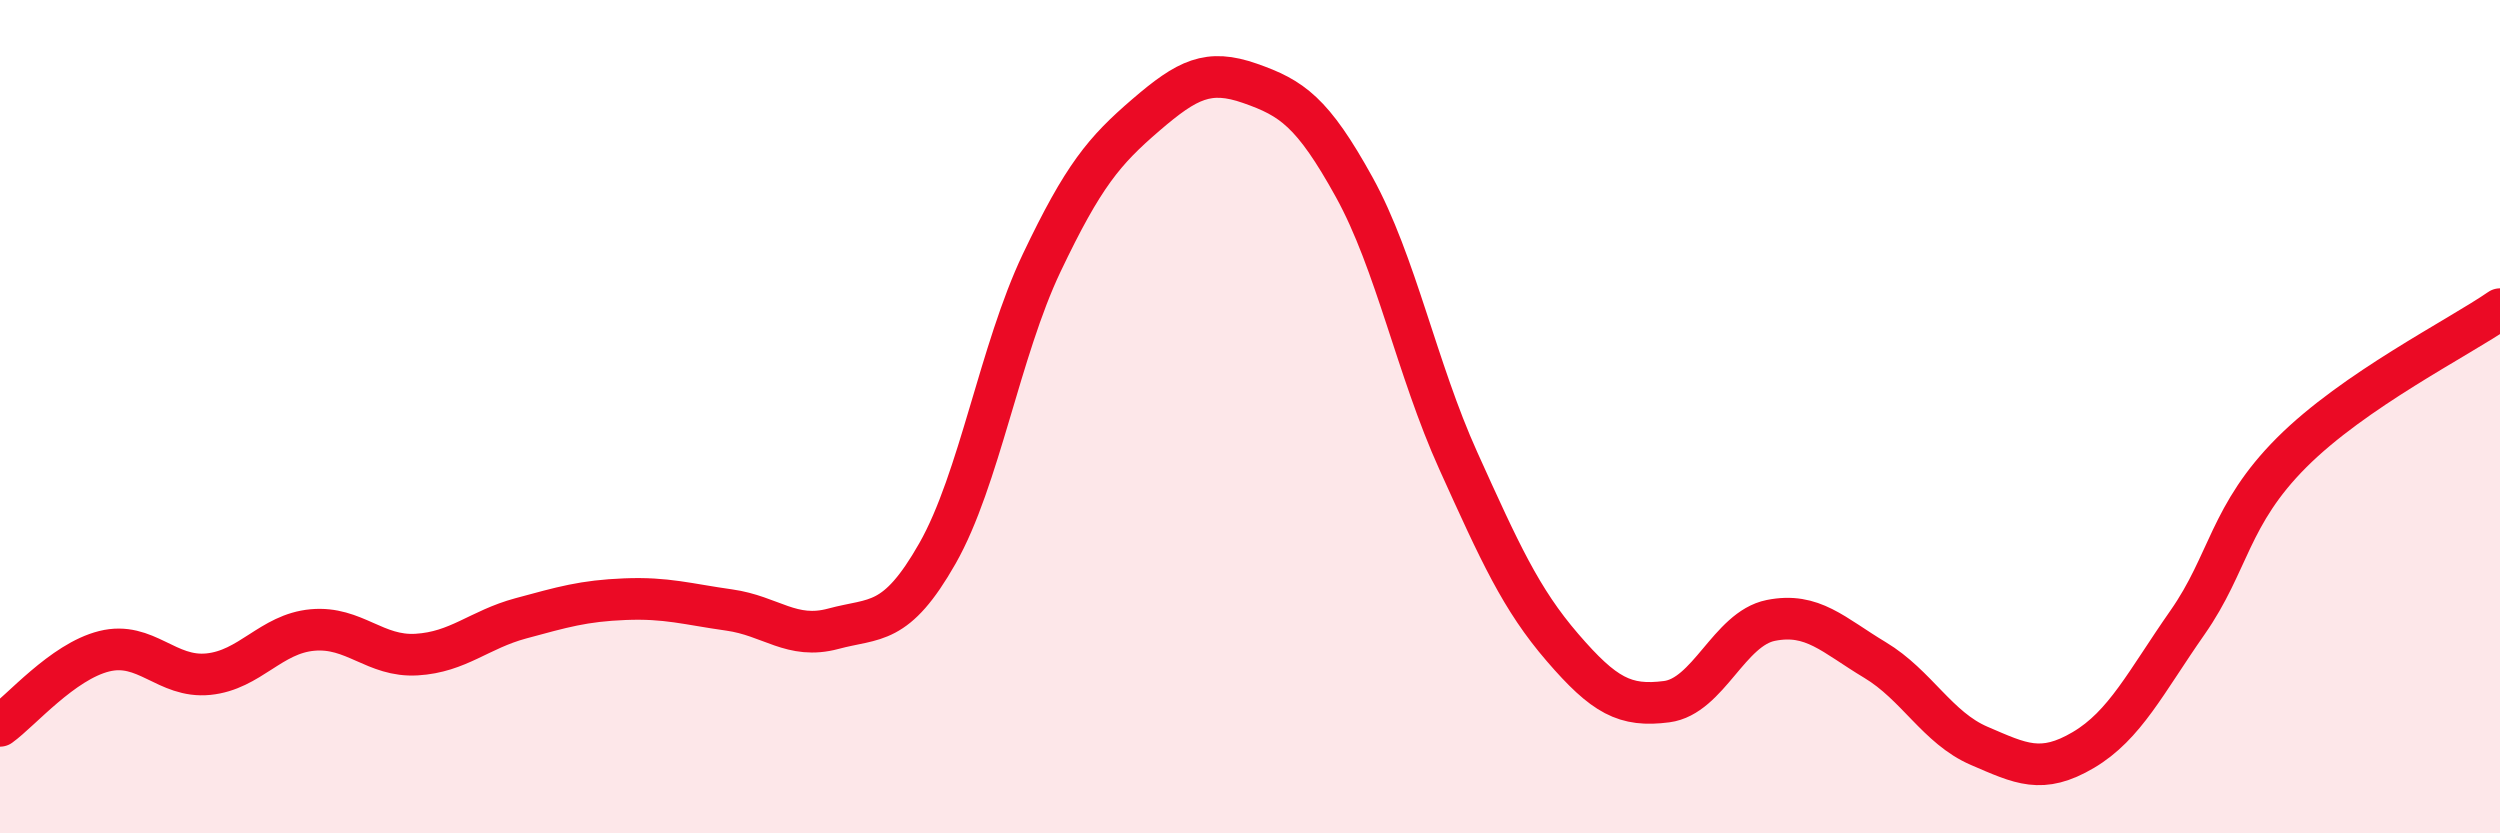 
    <svg width="60" height="20" viewBox="0 0 60 20" xmlns="http://www.w3.org/2000/svg">
      <path
        d="M 0,17.42 C 0.5,17.06 1.5,15.88 2.5,15.63 C 3.5,15.38 4,16.28 5,16.18 C 6,16.08 6.5,15.21 7.5,15.12 C 8.5,15.03 9,15.77 10,15.71 C 11,15.65 11.5,15.11 12.5,14.84 C 13.5,14.57 14,14.42 15,14.38 C 16,14.34 16.5,14.5 17.5,14.64 C 18.5,14.78 19,15.36 20,15.09 C 21,14.82 21.5,15.04 22.5,13.28 C 23.5,11.52 24,8.41 25,6.31 C 26,4.21 26.5,3.62 27.5,2.76 C 28.5,1.9 29,1.65 30,2 C 31,2.35 31.5,2.68 32.5,4.49 C 33.5,6.3 34,8.85 35,11.06 C 36,13.27 36.5,14.38 37.5,15.54 C 38.5,16.7 39,16.97 40,16.84 C 41,16.71 41.5,15.09 42.5,14.89 C 43.5,14.69 44,15.24 45,15.84 C 46,16.44 46.5,17.47 47.5,17.9 C 48.5,18.33 49,18.59 50,18 C 51,17.41 51.5,16.37 52.5,14.94 C 53.5,13.51 53.5,12.36 55,10.86 C 56.5,9.36 59,8.11 60,7.42L60 20L0 20Z"
        fill="#EB0A25"
        opacity="0.1"
        stroke-linecap="round"
        stroke-linejoin="round"
      />
      <path
        d="M 0,17.42 C 0.5,17.06 1.5,15.88 2.5,15.63 C 3.5,15.38 4,16.28 5,16.18 C 6,16.08 6.5,15.21 7.5,15.12 C 8.5,15.03 9,15.77 10,15.71 C 11,15.65 11.5,15.11 12.5,14.84 C 13.5,14.57 14,14.42 15,14.38 C 16,14.34 16.5,14.5 17.5,14.64 C 18.5,14.78 19,15.36 20,15.09 C 21,14.82 21.5,15.04 22.5,13.28 C 23.5,11.52 24,8.41 25,6.31 C 26,4.21 26.5,3.62 27.5,2.76 C 28.5,1.9 29,1.65 30,2 C 31,2.35 31.5,2.68 32.5,4.49 C 33.5,6.3 34,8.85 35,11.06 C 36,13.27 36.5,14.38 37.5,15.54 C 38.5,16.7 39,16.97 40,16.84 C 41,16.71 41.5,15.09 42.5,14.89 C 43.5,14.69 44,15.24 45,15.84 C 46,16.44 46.5,17.47 47.5,17.9 C 48.5,18.33 49,18.59 50,18 C 51,17.41 51.5,16.37 52.5,14.94 C 53.5,13.51 53.5,12.36 55,10.86 C 56.5,9.36 59,8.11 60,7.42"
        stroke="#EB0A25"
        stroke-width="1"
        fill="none"
        stroke-linecap="round"
        stroke-linejoin="round"
      />
    </svg>
  